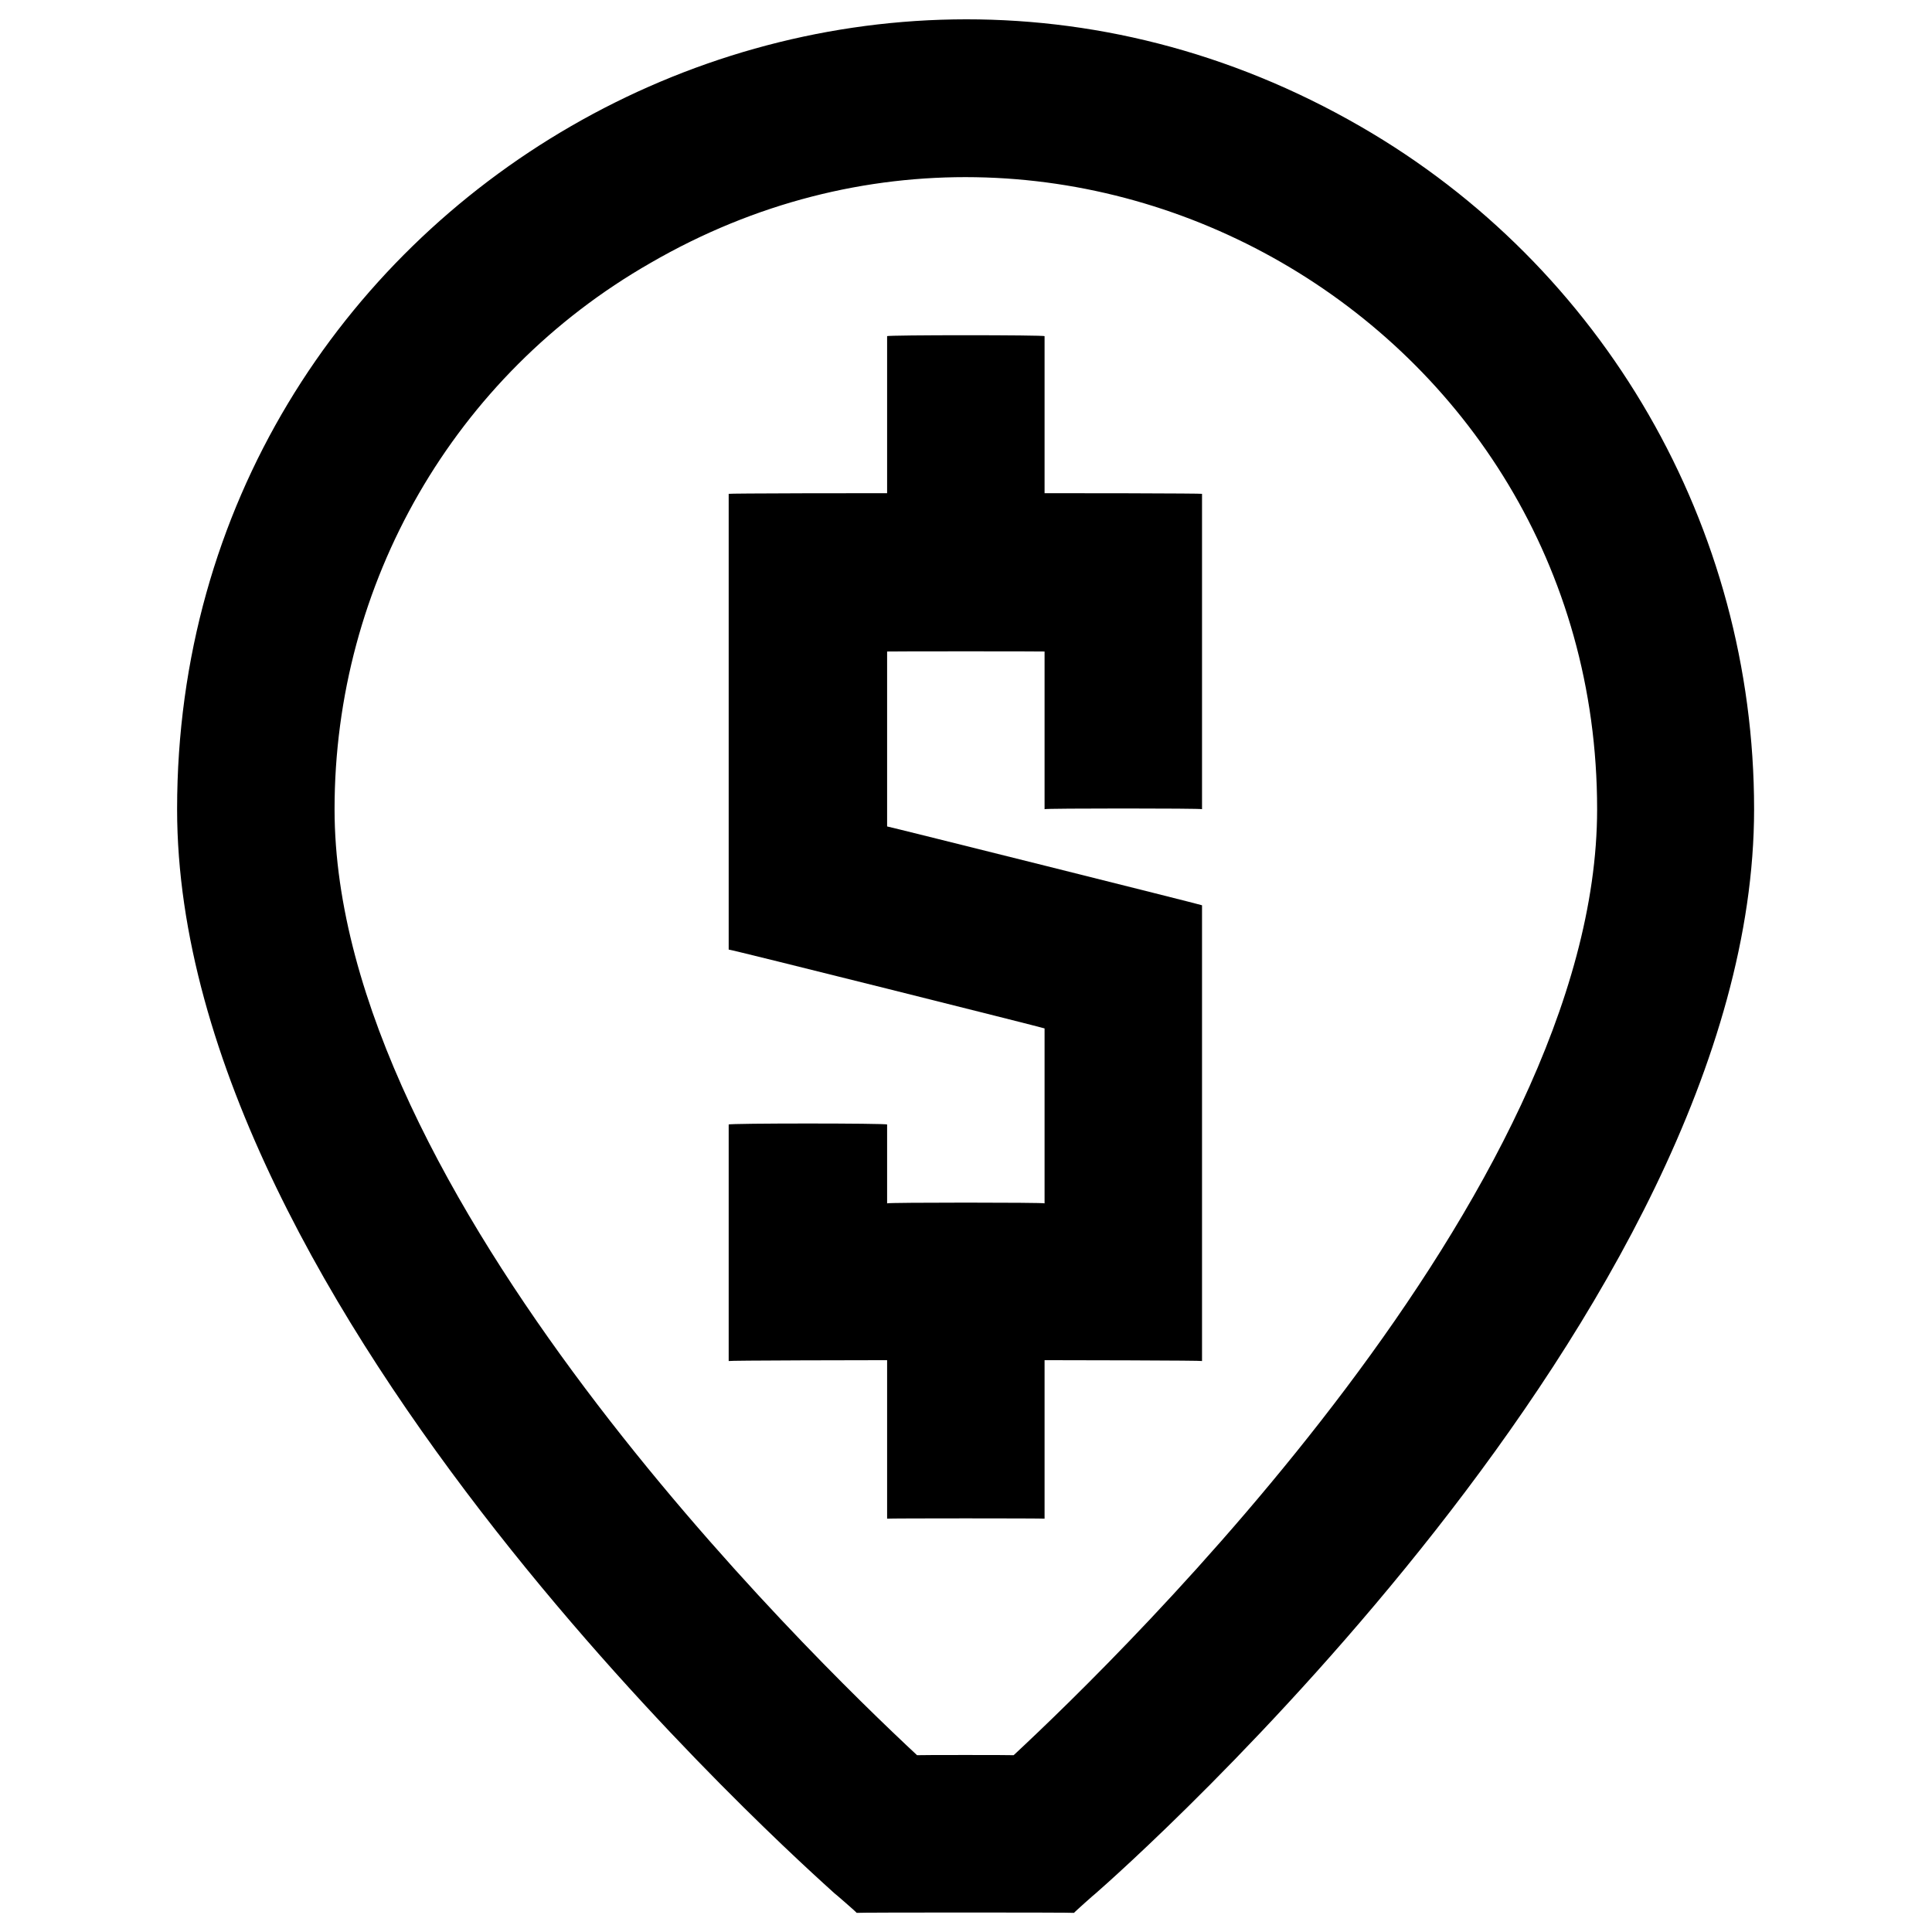 <svg xmlns="http://www.w3.org/2000/svg" version="1.1" xmlns:xlink="http://www.w3.org/1999/xlink" width="100%" height="100%" id="svgWorkerArea" viewBox="0 0 400 400" xmlns:artdraw="https://artdraw.muisca.co" style="background: white;"><defs id="defsdoc"><pattern id="patternBool" x="0" y="0" width="10" height="10" patternUnits="userSpaceOnUse" patternTransform="rotate(35)"><circle cx="5" cy="5" r="4" style="stroke: none;fill: #ff000070;"></circle></pattern></defs><g id="fileImp-931319644" class="cosito"><path id="pathImp-952282112" class="grouped" d="M222.367 396.038C222.367 395.939 177.367 395.939 177.367 396.038 177.367 395.939 172.767 391.939 172.767 391.99 167.267 386.939 36.667 271.539 36.667 167.531 36.667 41.739 172.667-36.761 281.667 26.179 332.067 55.239 363.167 109.039 363.167 167.531 363.167 271.539 232.667 386.939 226.867 391.99 226.867 391.939 222.367 395.939 222.367 396.038M189.867 363.394C189.867 363.339 209.867 363.339 209.867 363.394 232.267 342.539 330.667 246.939 330.667 167.531 330.667 66.839 221.667 4.039 134.667 54.449 93.967 77.739 69.267 120.839 69.267 167.531 69.267 247.039 167.467 342.539 189.867 363.394 189.867 363.339 189.867 363.339 189.867 363.394"></path><path id="pathImp-781960878" class="grouped" d="M248.867 281.785C248.867 281.539 150.867 281.539 150.867 281.785 150.867 281.539 150.867 232.539 150.867 232.819 150.867 232.539 183.667 232.539 183.667 232.819 183.667 232.539 183.667 248.939 183.667 249.141 183.667 248.939 216.267 248.939 216.267 249.141 216.267 248.939 216.267 212.839 216.267 212.922 216.267 212.839 150.867 196.439 150.867 196.6 150.867 196.439 150.867 102.039 150.867 102.243 150.867 102.039 248.867 102.039 248.867 102.243 248.867 102.039 248.867 167.339 248.867 167.531 248.867 167.339 216.267 167.339 216.267 167.531 216.267 167.339 216.267 134.839 216.267 134.887 216.267 134.839 183.667 134.839 183.667 134.887 183.667 134.839 183.667 171.039 183.667 171.105 183.667 171.039 248.867 187.339 248.867 187.427 248.867 187.339 248.867 281.539 248.867 281.785 248.867 281.539 248.867 281.539 248.867 281.785"></path><path id="pathImp-401180549" class="grouped" d="M183.667 69.599C183.667 69.339 216.267 69.339 216.267 69.599 216.267 69.339 216.267 118.339 216.267 118.565 216.267 118.339 183.667 118.339 183.667 118.565 183.667 118.339 183.667 69.339 183.667 69.599M183.667 265.463C183.667 265.339 216.267 265.339 216.267 265.463 216.267 265.339 216.267 314.339 216.267 314.428 216.267 314.339 183.667 314.339 183.667 314.428 183.667 314.339 183.667 265.339 183.667 265.463"></path></g></svg>